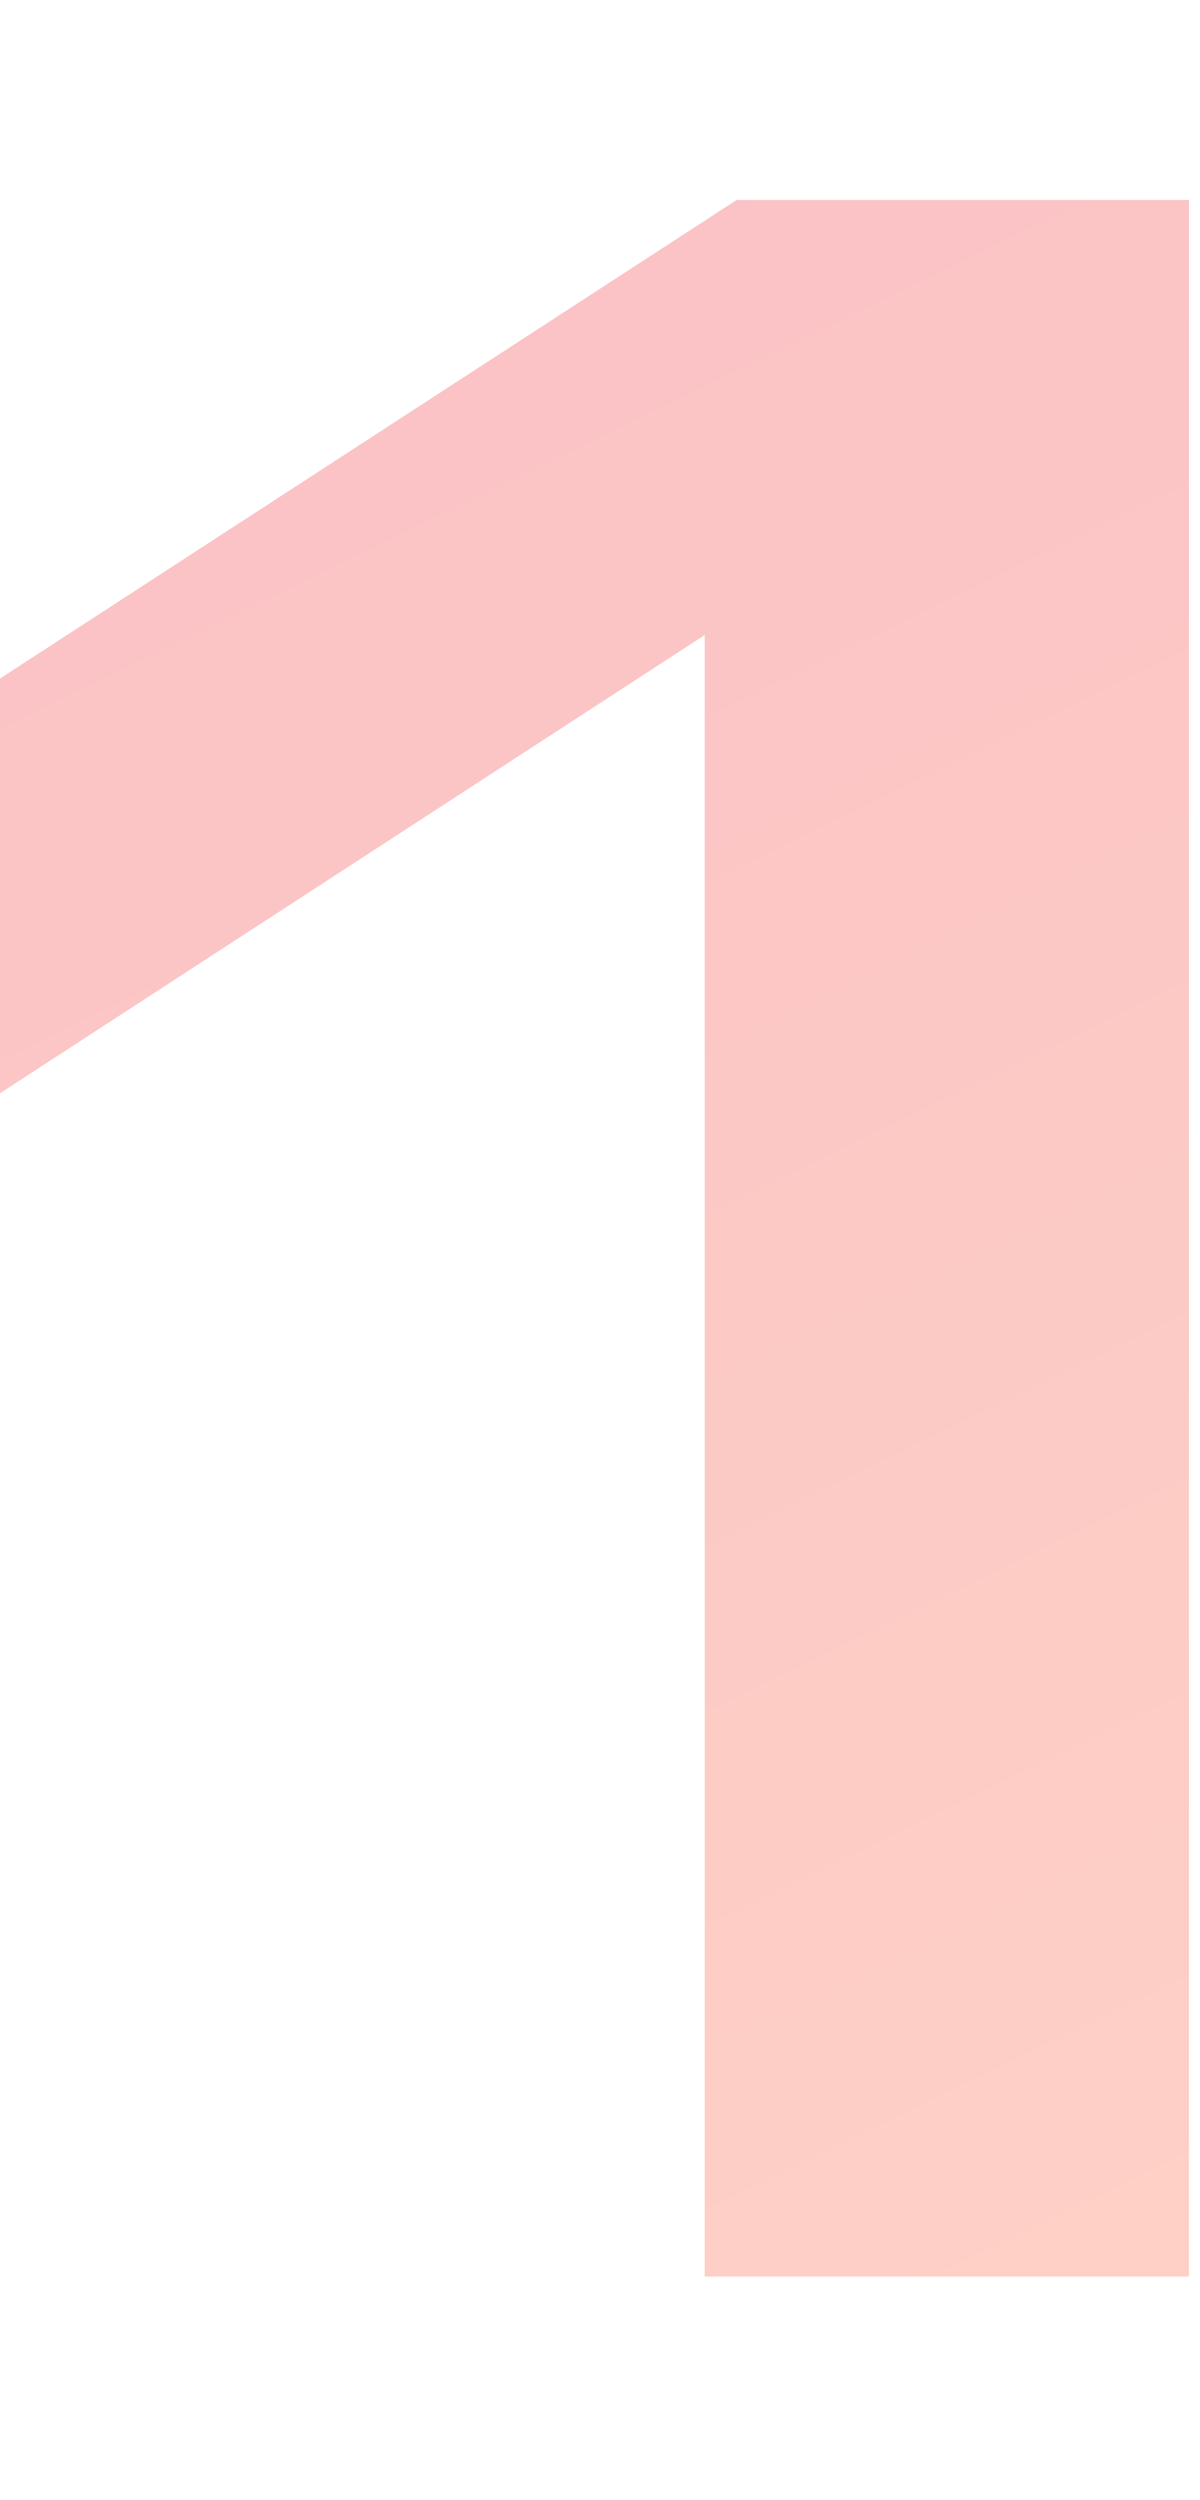 <svg width="48" height="100" viewBox="0 0 48 100" fill="none" xmlns="http://www.w3.org/2000/svg">
<path d="M28.188 91.056V25.4L0 43.728V27.14L29.464 8H47.56V91.056H28.188Z" fill="url(#paint0_linear_609_12464)" fill-opacity="0.3"/>
<defs>
<linearGradient id="paint0_linear_609_12464" x1="-5.468" y1="-4.632" x2="52.399" y2="114.406" gradientUnits="userSpaceOnUse">
<stop stop-color="#EF283F"/>
<stop offset="1" stop-color="#FF7242"/>
</linearGradient>
</defs>
</svg>
